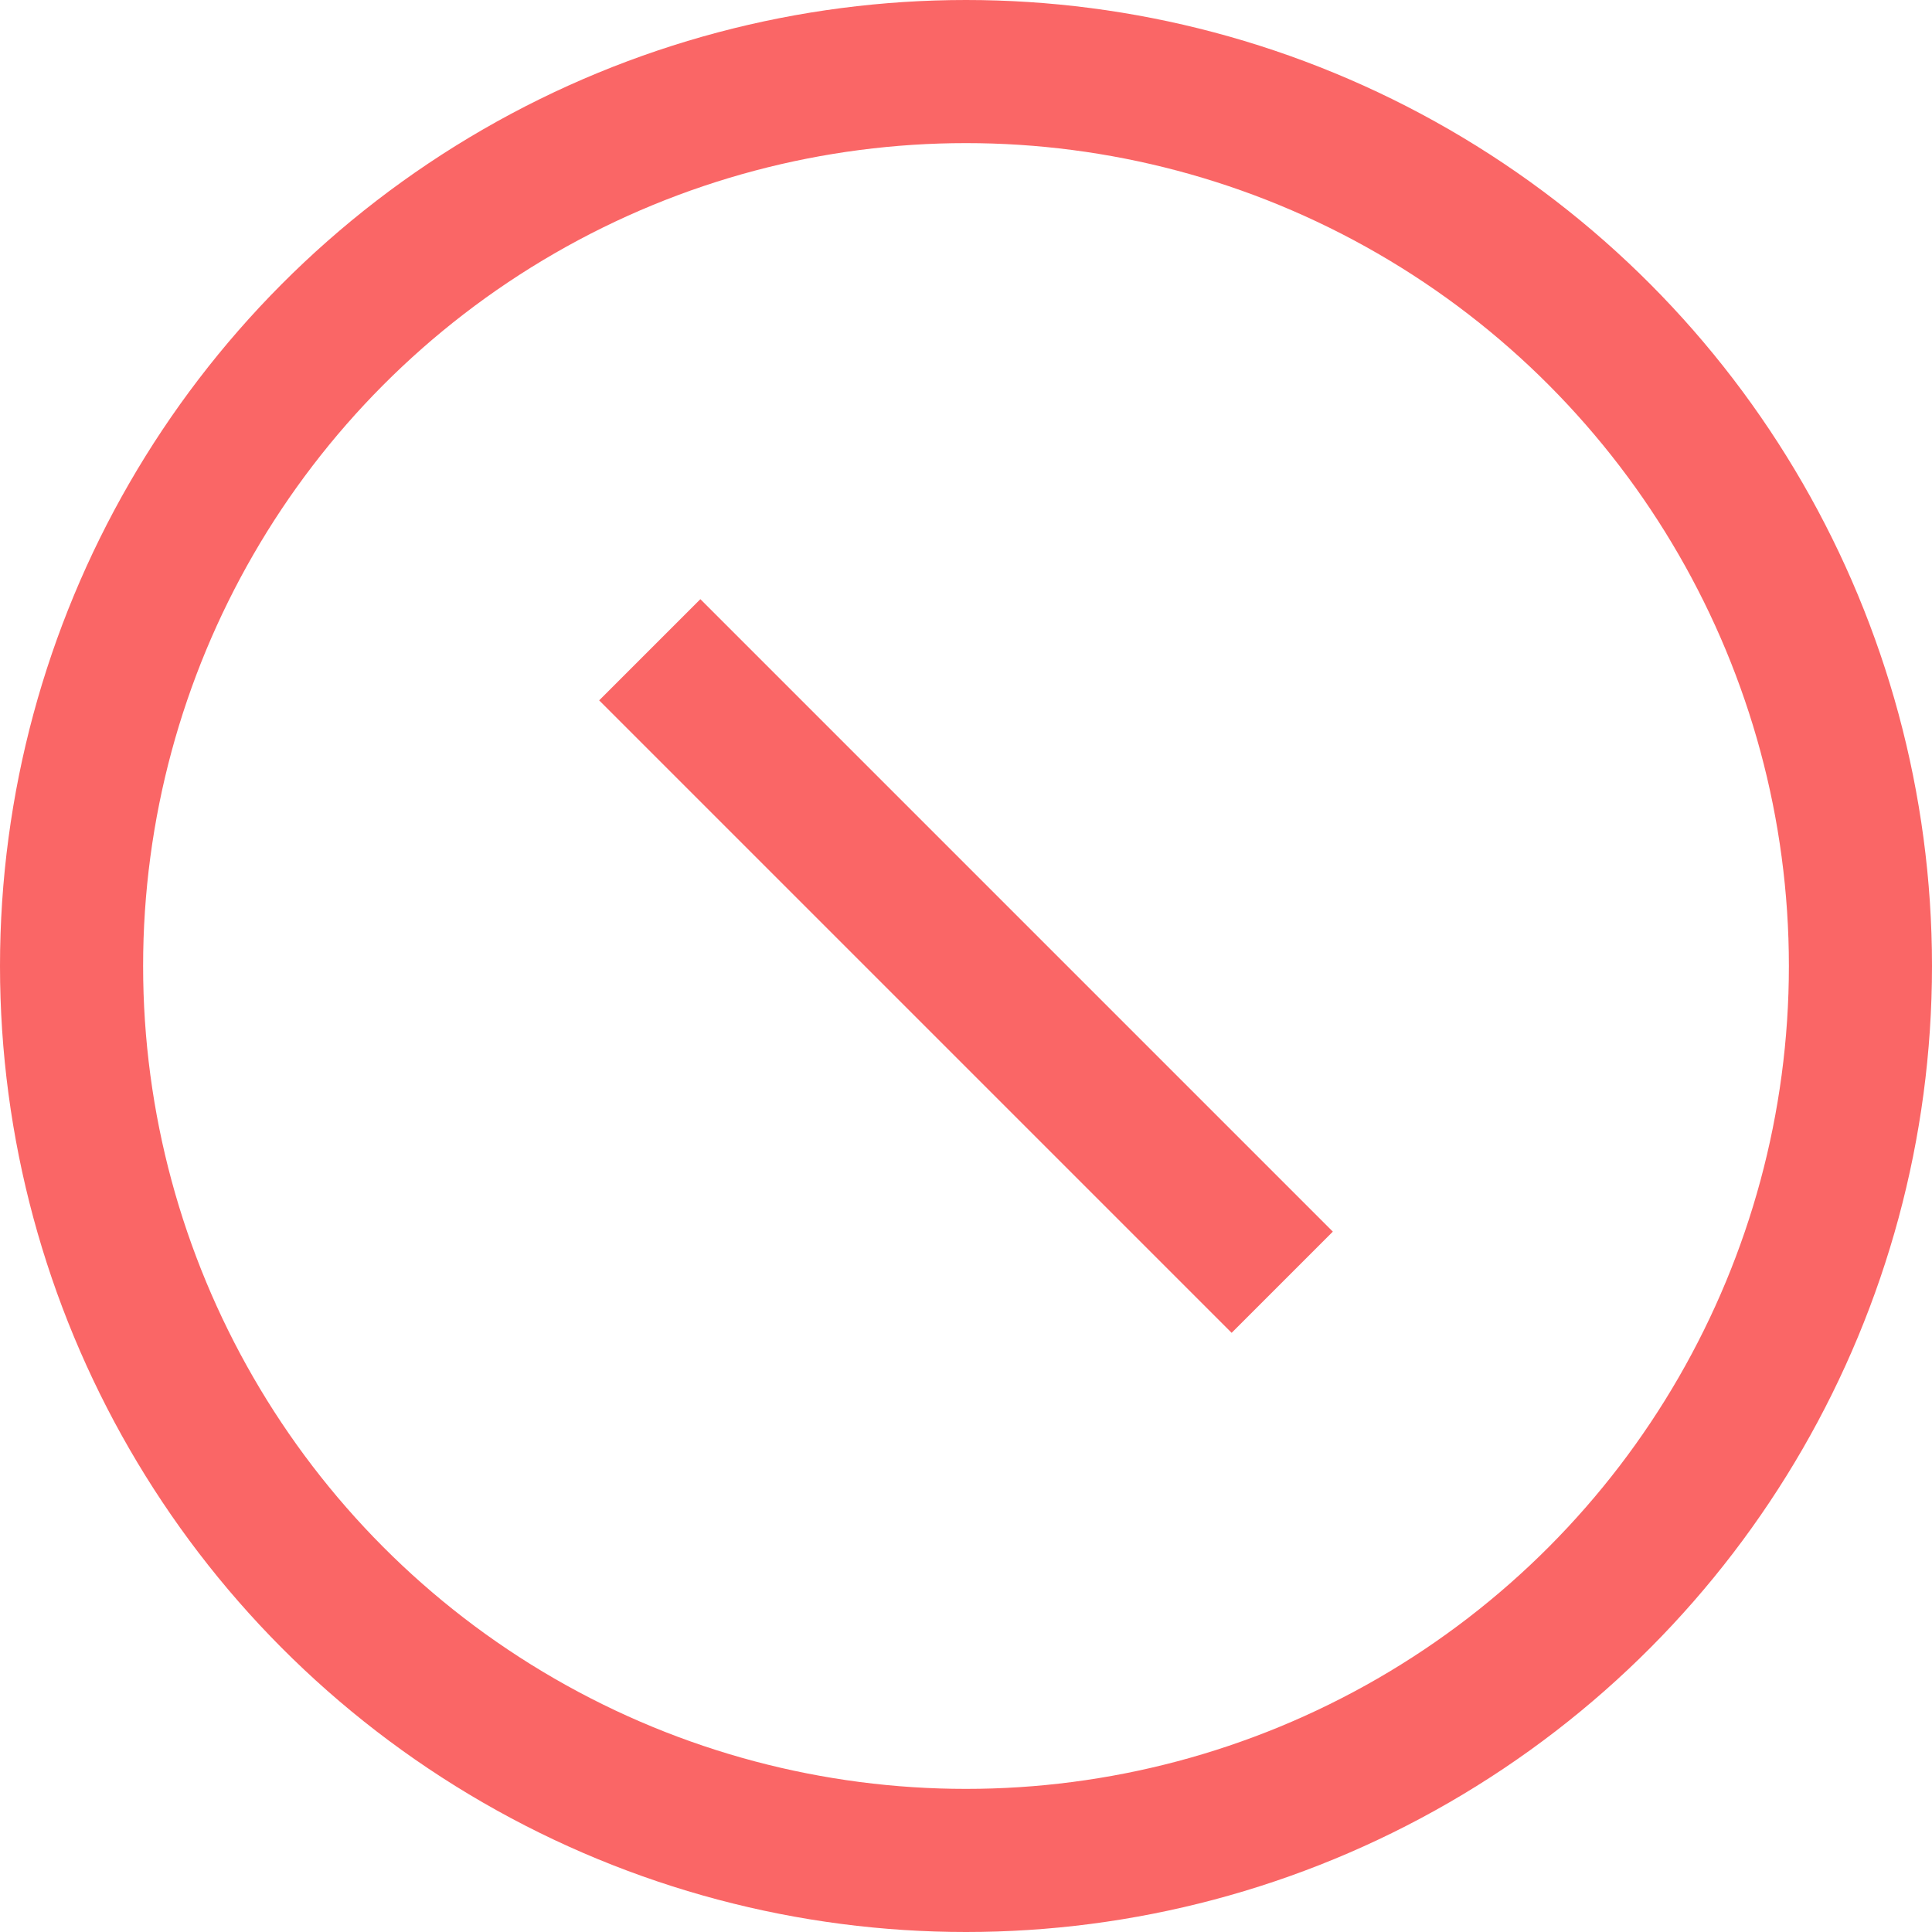 <?xml version="1.0" encoding="UTF-8" standalone="no" ?>
<svg width="270px" height="270px" viewBox="0 0 270 270" version="1.1" xmlns="http://www.w3.org/2000/svg" xmlns:xlink="http://www.w3.org/1999/xlink">
    <g id="Page-1" stroke="none" stroke-width="1" fill="none" fill-rule="evenodd">
        <g id="Invalid" transform="translate(10, 10)">
            <circle id="Oval-1" stroke="#FA6666" stroke-width="20" cx="125" cy="125" r="125"></circle>
            <rect class="rot" id="rl" fill="#FA6666" transform="translate(125, 125) rotate(-45) translate(-125, -125) " x="62.5" y="115" width="0" height="20">
                <animate attributeName="width" from="0" to="125" dur="0.5s" calcMode="spline" keySplines="0.82 0.1 0.82 0.5" keyTimes="0;1" fill="freeze" repeatCount="1" />
            </rect>
            <rect id="lr" fill="#FA6666" transform="translate(125, 125) rotate(-315) translate(-125, -125) " x="62.5" y="115" width="125" height="20">
                <animate attributeName="width" from="0" to="125" dur="0.5s" calcMode="spline" keySplines="0.82 0.1 0.82 0.5" keyTimes="0;1" fill="freeze" repeatCount="1" />
            </rect>
        </g>
    </g>
</svg>
